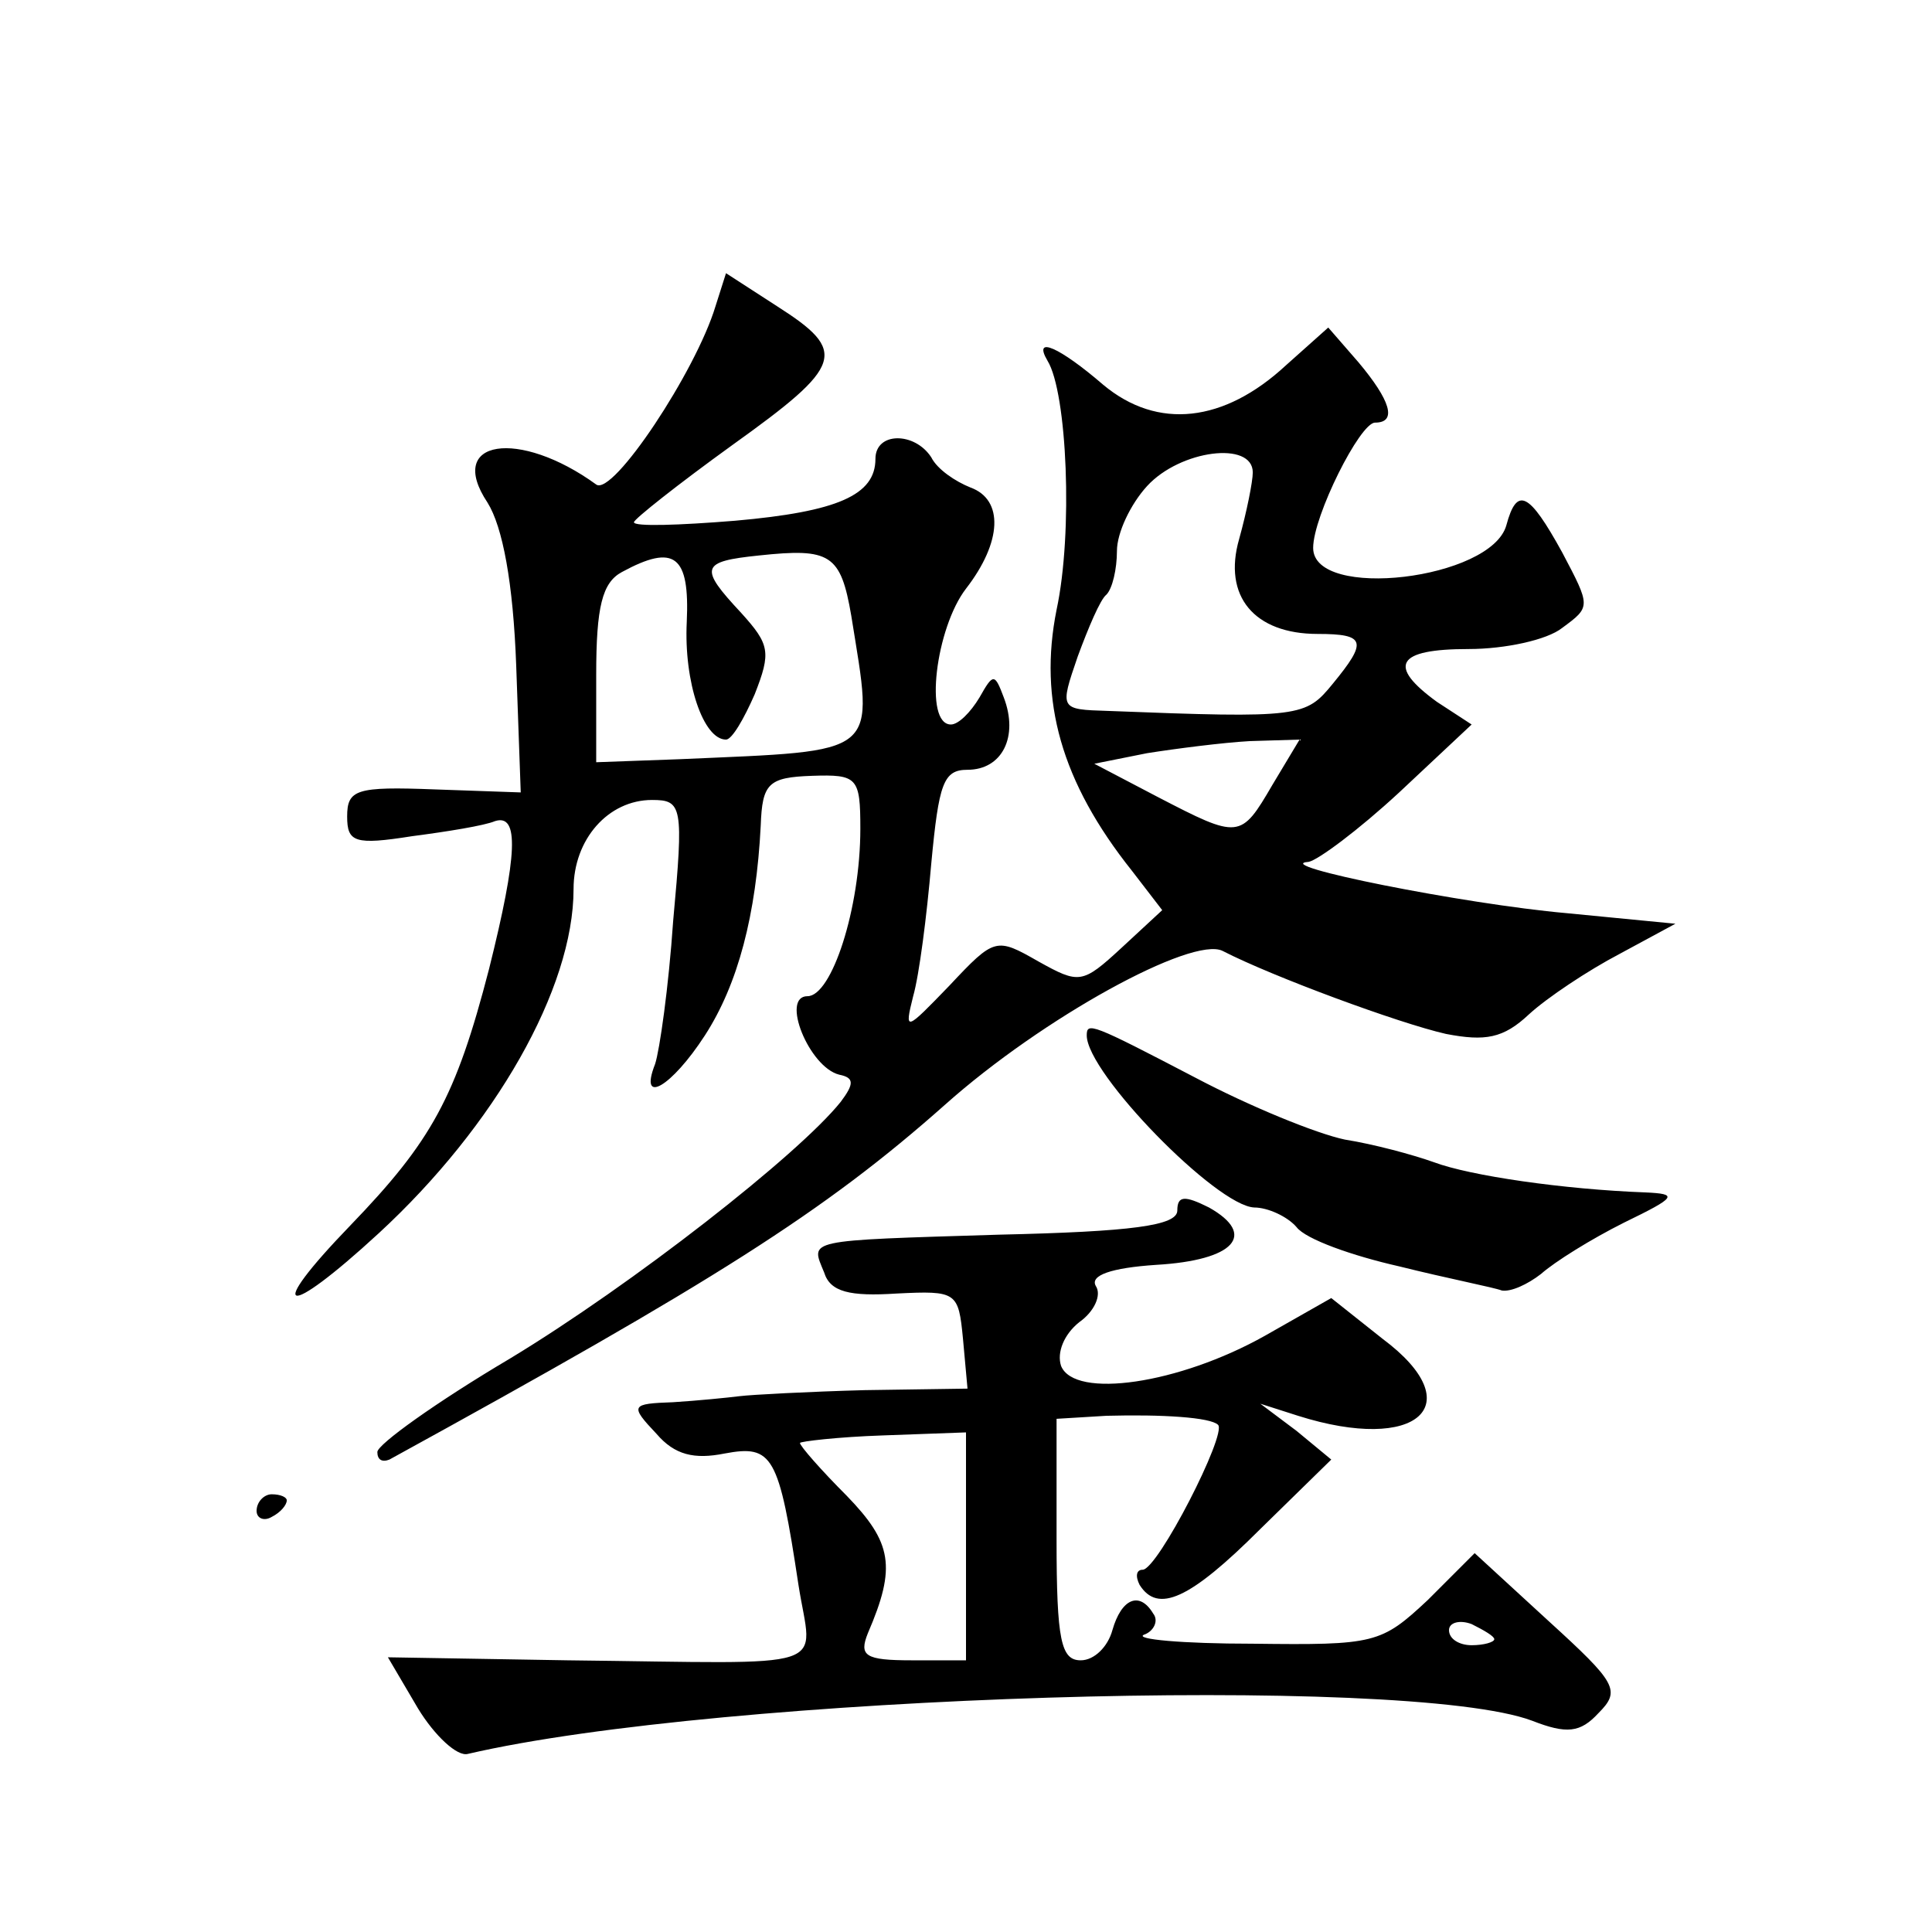 <?xml version="1.0" standalone="no"?>
<!DOCTYPE svg PUBLIC "-//W3C//DTD SVG 20010904//EN"
 "http://www.w3.org/TR/2001/REC-SVG-20010904/DTD/svg10.dtd">
<svg version="1.0" xmlns="http://www.w3.org/2000/svg"
 width="128pt" height="128pt" viewBox="0 0 128 128"
 preserveAspectRatio="xMidYMid meet">
<g transform="translate(0,128) scale(0.1,-0.1)"
fill="#0" stroke="none">
<path d="M474 1077 c-13 -43 -68 -126 -79 -118 -51 37 -100 30 -72 -12 10 -16 17
-53 19 -108 l3 -84 -57 2 c-52 2 -58 0 -58 -18 0 -17 5 -19 43 -13 23 3 48 7 55
10 16 5 15 -22 -4 -98 -22 -85 -38 -114 -92 -170 -57 -59 -44 -63 19 -5 77 71 129
162 129 228 0 33 23 59 52 59 20 0 21 -4 14 -80 -3 -44 -9 -86 -12 -95 -11 -28
11 -15 33 19 22 34 34 80 37 139 1 28 5 32 34 33 30 1 32 -1 32 -35 0 -53 -19 -111
-35 -111 -18 0 1 -47 21 -52 10 -2 10 -6 1 -18 -28 -35 -138 -121 -219 -170 -49
-29 -88 -57 -88 -62 0 -5 3 -7 8 -5 215 118 288 164 368 235 65 58 164 112 184
102 33 -17 117 -48 148 -55 26 -5 38 -3 55 13 12 11 39 29 60 40 l37 20 -72 7 c-68
6 -198 32 -171 34 6 1 33 21 60 46 l48 45 -23 15 c-33 24 -27 35 21 35 24 0 52
6 62 14 19 14 19 14 0 50 -22 40 -30 44 -37 18 -10 -36 -128 -50 -128 -15 0 21
31 83 41 83 15 0 10 15 -11 40 l-20 23 -28 -25 c-41 -38 -85 -43 -121 -13 -29 25
-47 33 -37 16 13 -21 17 -114 6 -165 -12 -60 3 -114 50 -173 l20 -26 -27 -25 c-26
-24 -28 -24 -55 -9 -28 16 -29 16 -59 -16 -29 -30 -30 -31 -24 -7 4 14 9 53 12
88 5 53 8 62 24 62 23 0 34 22 24 48 -6 16 -7 16 -16 0 -6 -10 -14 -18 -19 -18
-18 0 -10 64 10 90 24 31 25 59 3 67 -10 4 -22 12 -26 20 -11 17 -37 17 -37 -1
0 -24 -25 -35 -93 -41 -37 -3 -67 -4 -67 -1 0 2 29 25 65 51 74 53 77 62 30 92
l-34 22 -7 -22z m356 -110 c0 -6 -4 -26 -9 -44 -11 -38 10 -63 52 -63 32 0 33 -5
10 -33 -18 -22 -21 -23 -149 -18 -32 1 -32 1 -20 36 7 19 15 38 19 41 4 4 7 17
7 29 0 12 9 31 20 43 22 24 70 30 70 9z m-266 -95 c15 -94 21 -89 -114 -95 l-55
-2 0 58 c0 45 4 61 17 68 35 19 45 11 43 -33 -2 -40 11 -78 26 -78 4 0 12 14 19
30 11 28 10 33 -9 54 -28 30 -27 34 12 38 47 5 54 1 61 -40z m279 -112 c-21 -36
-22 -36 -76 -8 l-42 22 35 7 c19 3 50 7 68 8 l33 1 -18 -30z M720 594 c0 -25 86
-113 111 -114 9 0 22 -6 28 -13 6 -8 37 -19 68 -26 32 -8 63 -14 68 -16 6 -1 17
4 26 11 9 8 33 23 55 34 35 17 36 19 14 20 -54 2 -116 11 -140 20 -14 5 -40 12
-59 15 -19 4 -63 22 -99 41 -69 36 -72 37 -72 28z M780 478 c0 -10 -30 -14 -118
-16 -130 -4 -125 -3 -116 -25 4 -13 17 -16 48 -14 40 2 41 1 44 -30 l3 -33 -68
-1 c-37 -1 -75 -3 -83 -4 -8 -1 -28 -3 -44 -4 -28 -1 -29 -2 -11 -21 12 -14 25
-17 45 -13 32 6 36 -1 49 -87 9 -58 27 -52 -153 -50 l-119 2 20 -34 c11 -18 26
-32 33 -30 168 39 622 53 705 22 23 -9 32 -8 44 5 15 15 12 20 -33 61 l-49 45 -31
-31 c-31 -29 -35 -30 -116 -29 -47 0 -79 3 -72 6 6 2 10 9 6 14 -9 15 -21 10 -27
-11 -3 -11 -12 -20 -21 -20 -13 0 -16 13 -16 80 l0 80 33 2 c37 1 69 -1 74 -6 6
-6 -40 -96 -50 -96 -4 0 -5 -4 -2 -10 12 -19 33 -10 80 37 l47 46 -23 19 -24 18
25 -8 c79 -25 115 7 56 51 l-34 27 -44 -25 c-57 -32 -126 -42 -135 -20 -3 9 2 21
12 29 10 7 15 18 11 24 -4 7 10 12 40 14 52 3 67 20 35 38 -16 8 -21 8 -21 -2z
m-140 -222 l0 -76 -36 0 c-31 0 -35 3 -29 18 19 44 16 60 -14 91 -17 17 -31 33
-31 35 0 1 25 4 55 5 l55 2 0 -75z m350 -62 c0 -2 -7 -4 -15 -4 -8 0 -15 4 -15
10 0 5 7 7 15 4 8 -4 15 -8 15 -10z M170 279 c0 -5 5 -7 10 -4 6 3 10 8 10 11 0
2 -4 4 -10 4 -5 0 -10 -5 -10 -11z"/>
</g>
</svg>
